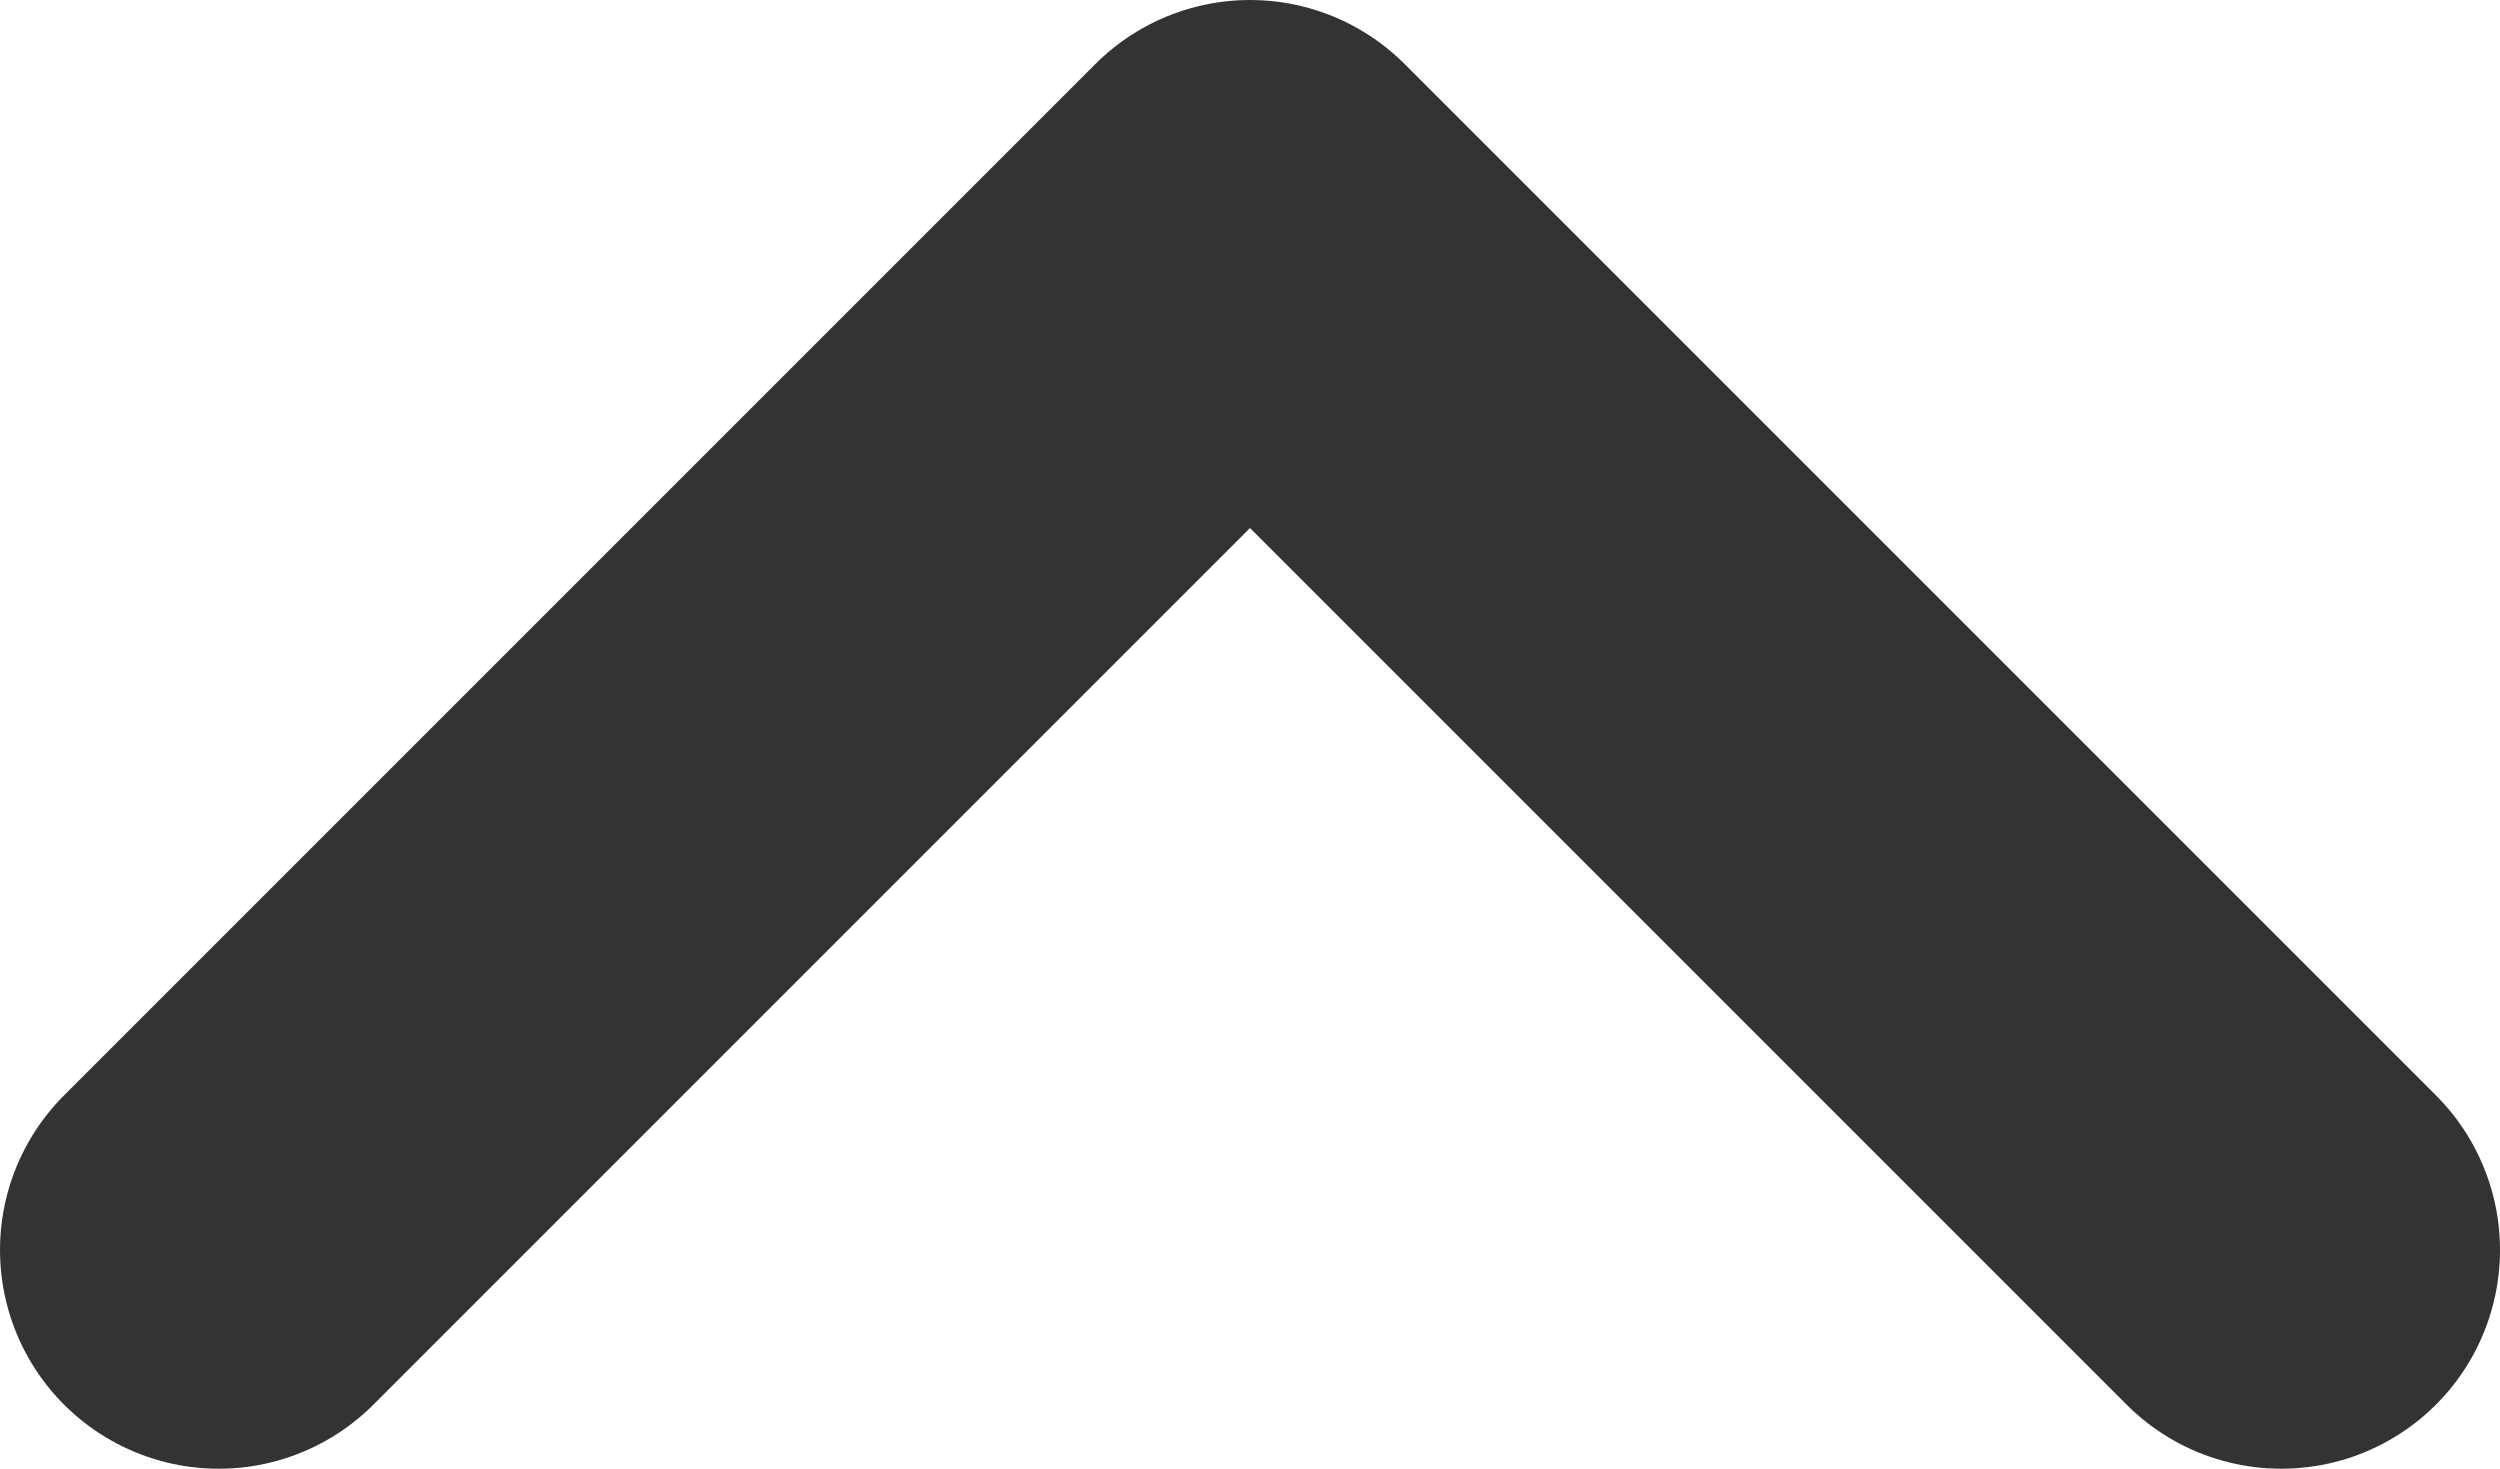 <svg xmlns="http://www.w3.org/2000/svg" viewBox="0 0 22.86 13.43"><defs><style>.cls-1{fill:none;stroke:#333;stroke-linecap:round;stroke-linejoin:round;stroke-width:4px;}</style></defs><title>Asset 4</title><g id="Layer_2" data-name="Layer 2"><g id="Isolation_Mode" data-name="Isolation Mode"><polyline class="cls-1" points="2 11.43 11.43 2 20.86 11.43"/></g></g></svg>